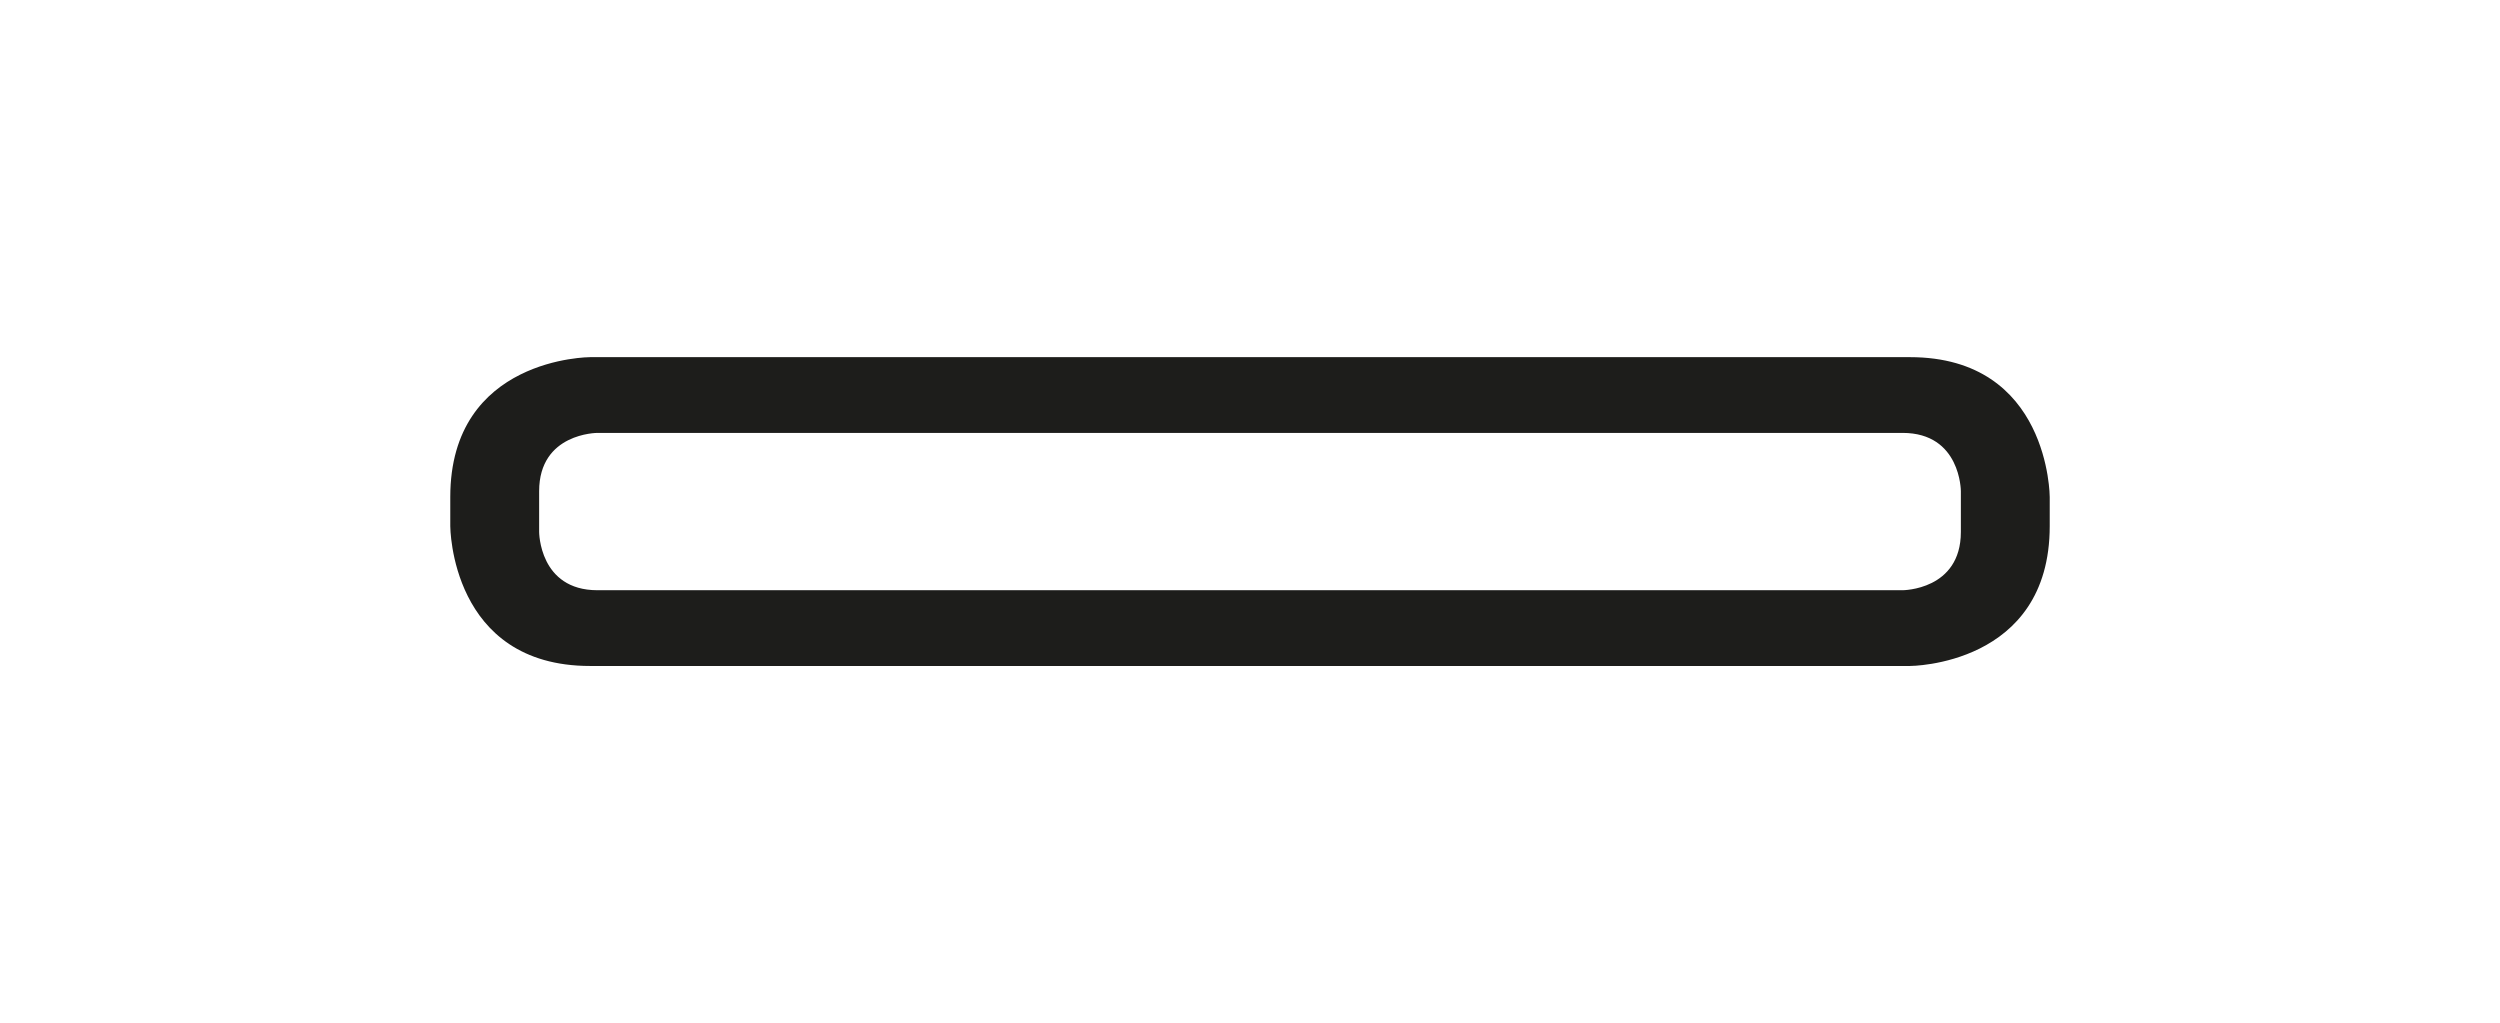 <svg xmlns="http://www.w3.org/2000/svg" viewBox="0 0 214.528 87.796"><defs><clipPath id="a" transform="translate(-332 -439.203)"><path fill="none" d="M332 439.203h214.527V527H332z"/></clipPath></defs><title>belt</title><path fill="none" d="M0 0h214.528v87.796H0z"/><g clip-path="url(#a)"><path d="M168.264 45.648c0 5-5 5-5 5h-112c-5 0-5-5-5-5v-3.5c0-5 5-5 5-5h112c5 0 5 5 5 5zm7.625-.5v-2.5s0-12-12-12H50.639s-12 0-12 12v2.5s0 12 12 12h113.25s12 0 12-12" fill="#1d1d1b"/></g></svg>